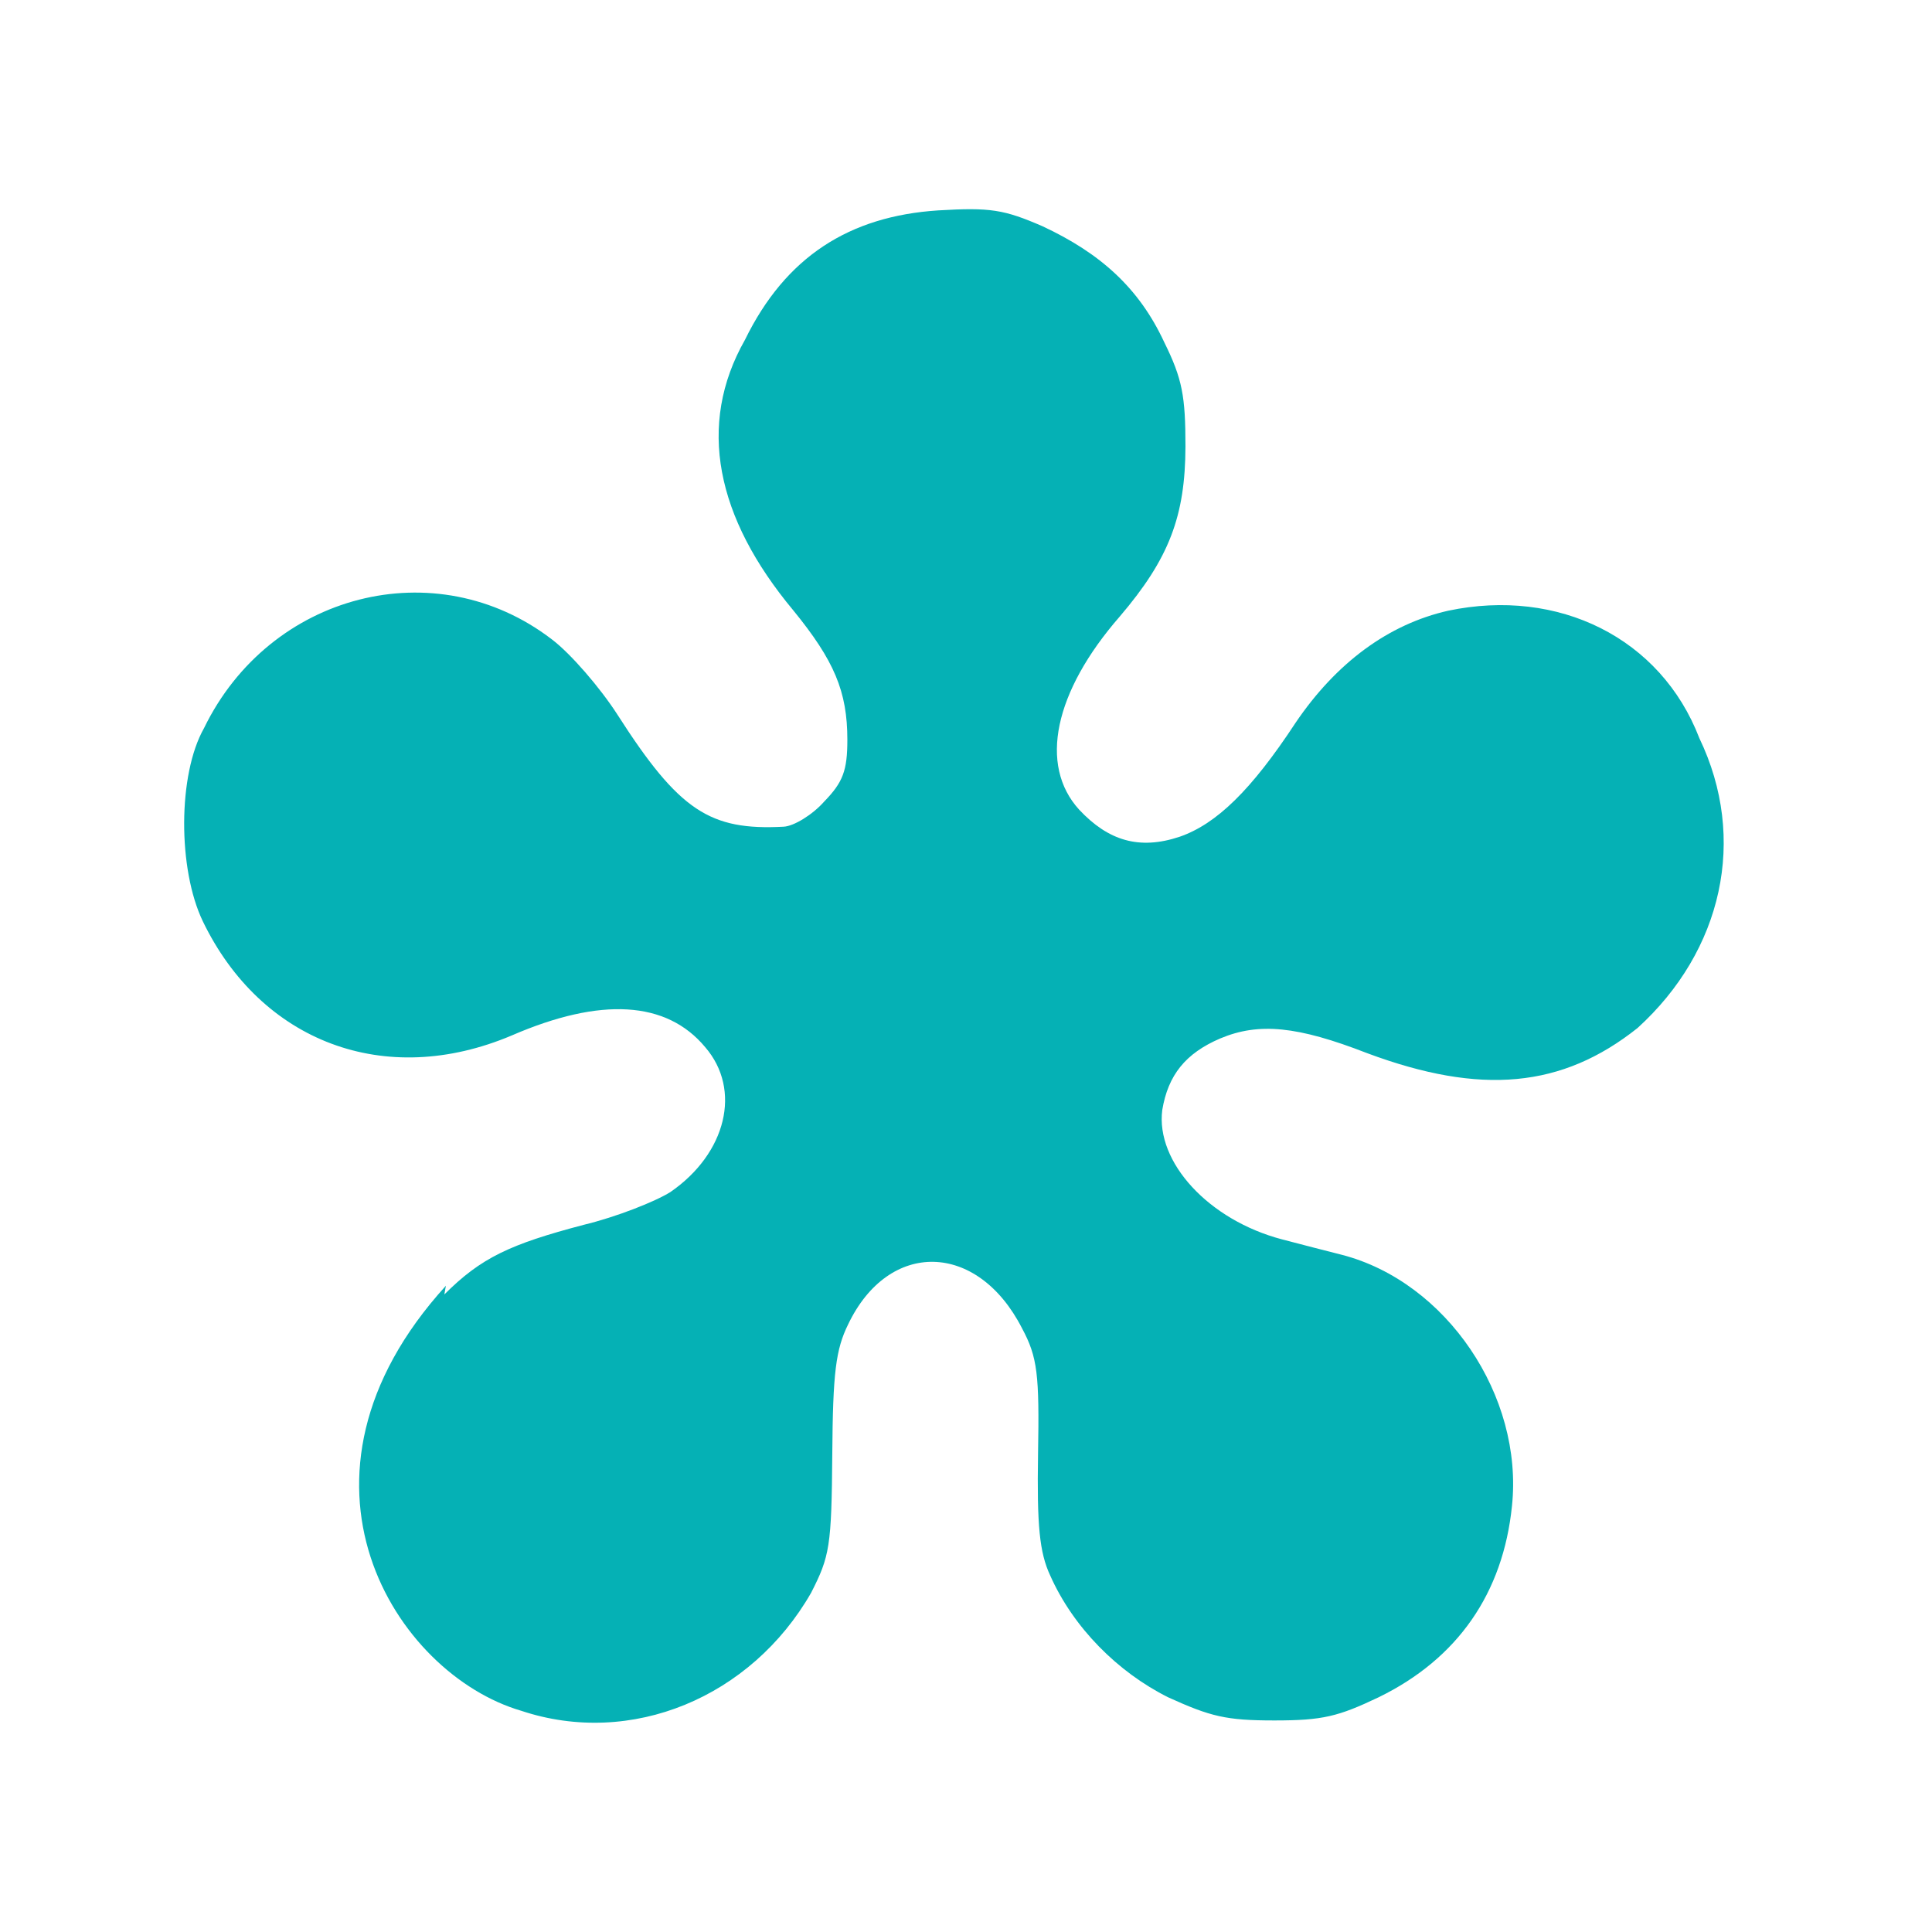<svg version="1.1" width="100" height="100" xmlns="http://www.w3.org/2000/svg" style="background-color: rgb(255, 255, 255);" viewBox="0 0 100 100"><svg width="100" height="100" version="1.1" viewBox="0 0 100 100" data-fname="simb-alga_7.svg" ica="0" style="background-color: rgb(255, 255, 255);"><g transform="translate(0,0) scale(1,1) rotate(0,50,50)" scale="1.0" xtranslate="0" ytranslate="0"><path d="m23 67c1.9-1.9 3.4-2.6 7.2-3.6 1.7-.41 3.7-1.2 4.5-1.7 2.9-2 3.7-5.3 1.8-7.5-2-2.4-5.4-2.6-10-.61-6.6 2.8-13 .31-16-5.9-1.3-2.7-1.3-7.6.059-10 3.4-7 12-9.2 18-4.6.97.73 2.5 2.5 3.4 3.9 3.2 5 4.8 6 8.6 5.8.53-.024 1.5-.62 2.1-1.3.97-1 1.2-1.6 1.2-3.2 0-2.5-.68-4.1-2.8-6.7-4-4.8-5-9.6-2.5-14 2.1-4.3 5.4-6.4 10-6.7 2.7-.16 3.4-.047 5.4.82 3 1.4 5 3.2 6.3 6 .94 1.9 1.1 2.8 1.1 5.4-.01 3.6-.84 5.8-3.4 8.8-3.4 3.9-4.2 7.7-2.1 10 1.5 1.6 3.1 2.1 5.2 1.4 1.9-.66 3.7-2.4 6-5.9 2.1-3.1 4.8-5.1 7.9-5.8 5.7-1.2 11 1.4 13 6.6 2.5 5.2 1.2 11-3.2 15-3.9 3.1-8.1 3.5-14 1.3-3.6-1.4-5.6-1.6-7.6-.76-1.8.77-2.7 1.9-3 3.7-.35 2.7 2.4 5.7 6.2 6.7.92.24 2.3.6 3.1.8 5.4 1.4 9.4 7.3 8.8 13-.46 4.5-2.8 7.9-6.9 9.9-2.1 1-2.9 1.2-5.4 1.2s-3.3-.2-5.5-1.2c-2.6-1.3-4.9-3.6-6.1-6.3-.56-1.2-.69-2.6-.63-6.3.072-4.1-.024-5-.83-6.5-2.3-4.5-6.9-4.6-9-.2-.64 1.3-.79 2.5-.82 6.7-.038 4.8-.13 5.3-1.1 7.2-3.1 5.4-9.3 8-15 6.1-6.5-1.9-13-12-3.9-22z" style="fill:#05b1b5" idkol="ikol0"/></g></svg></svg>